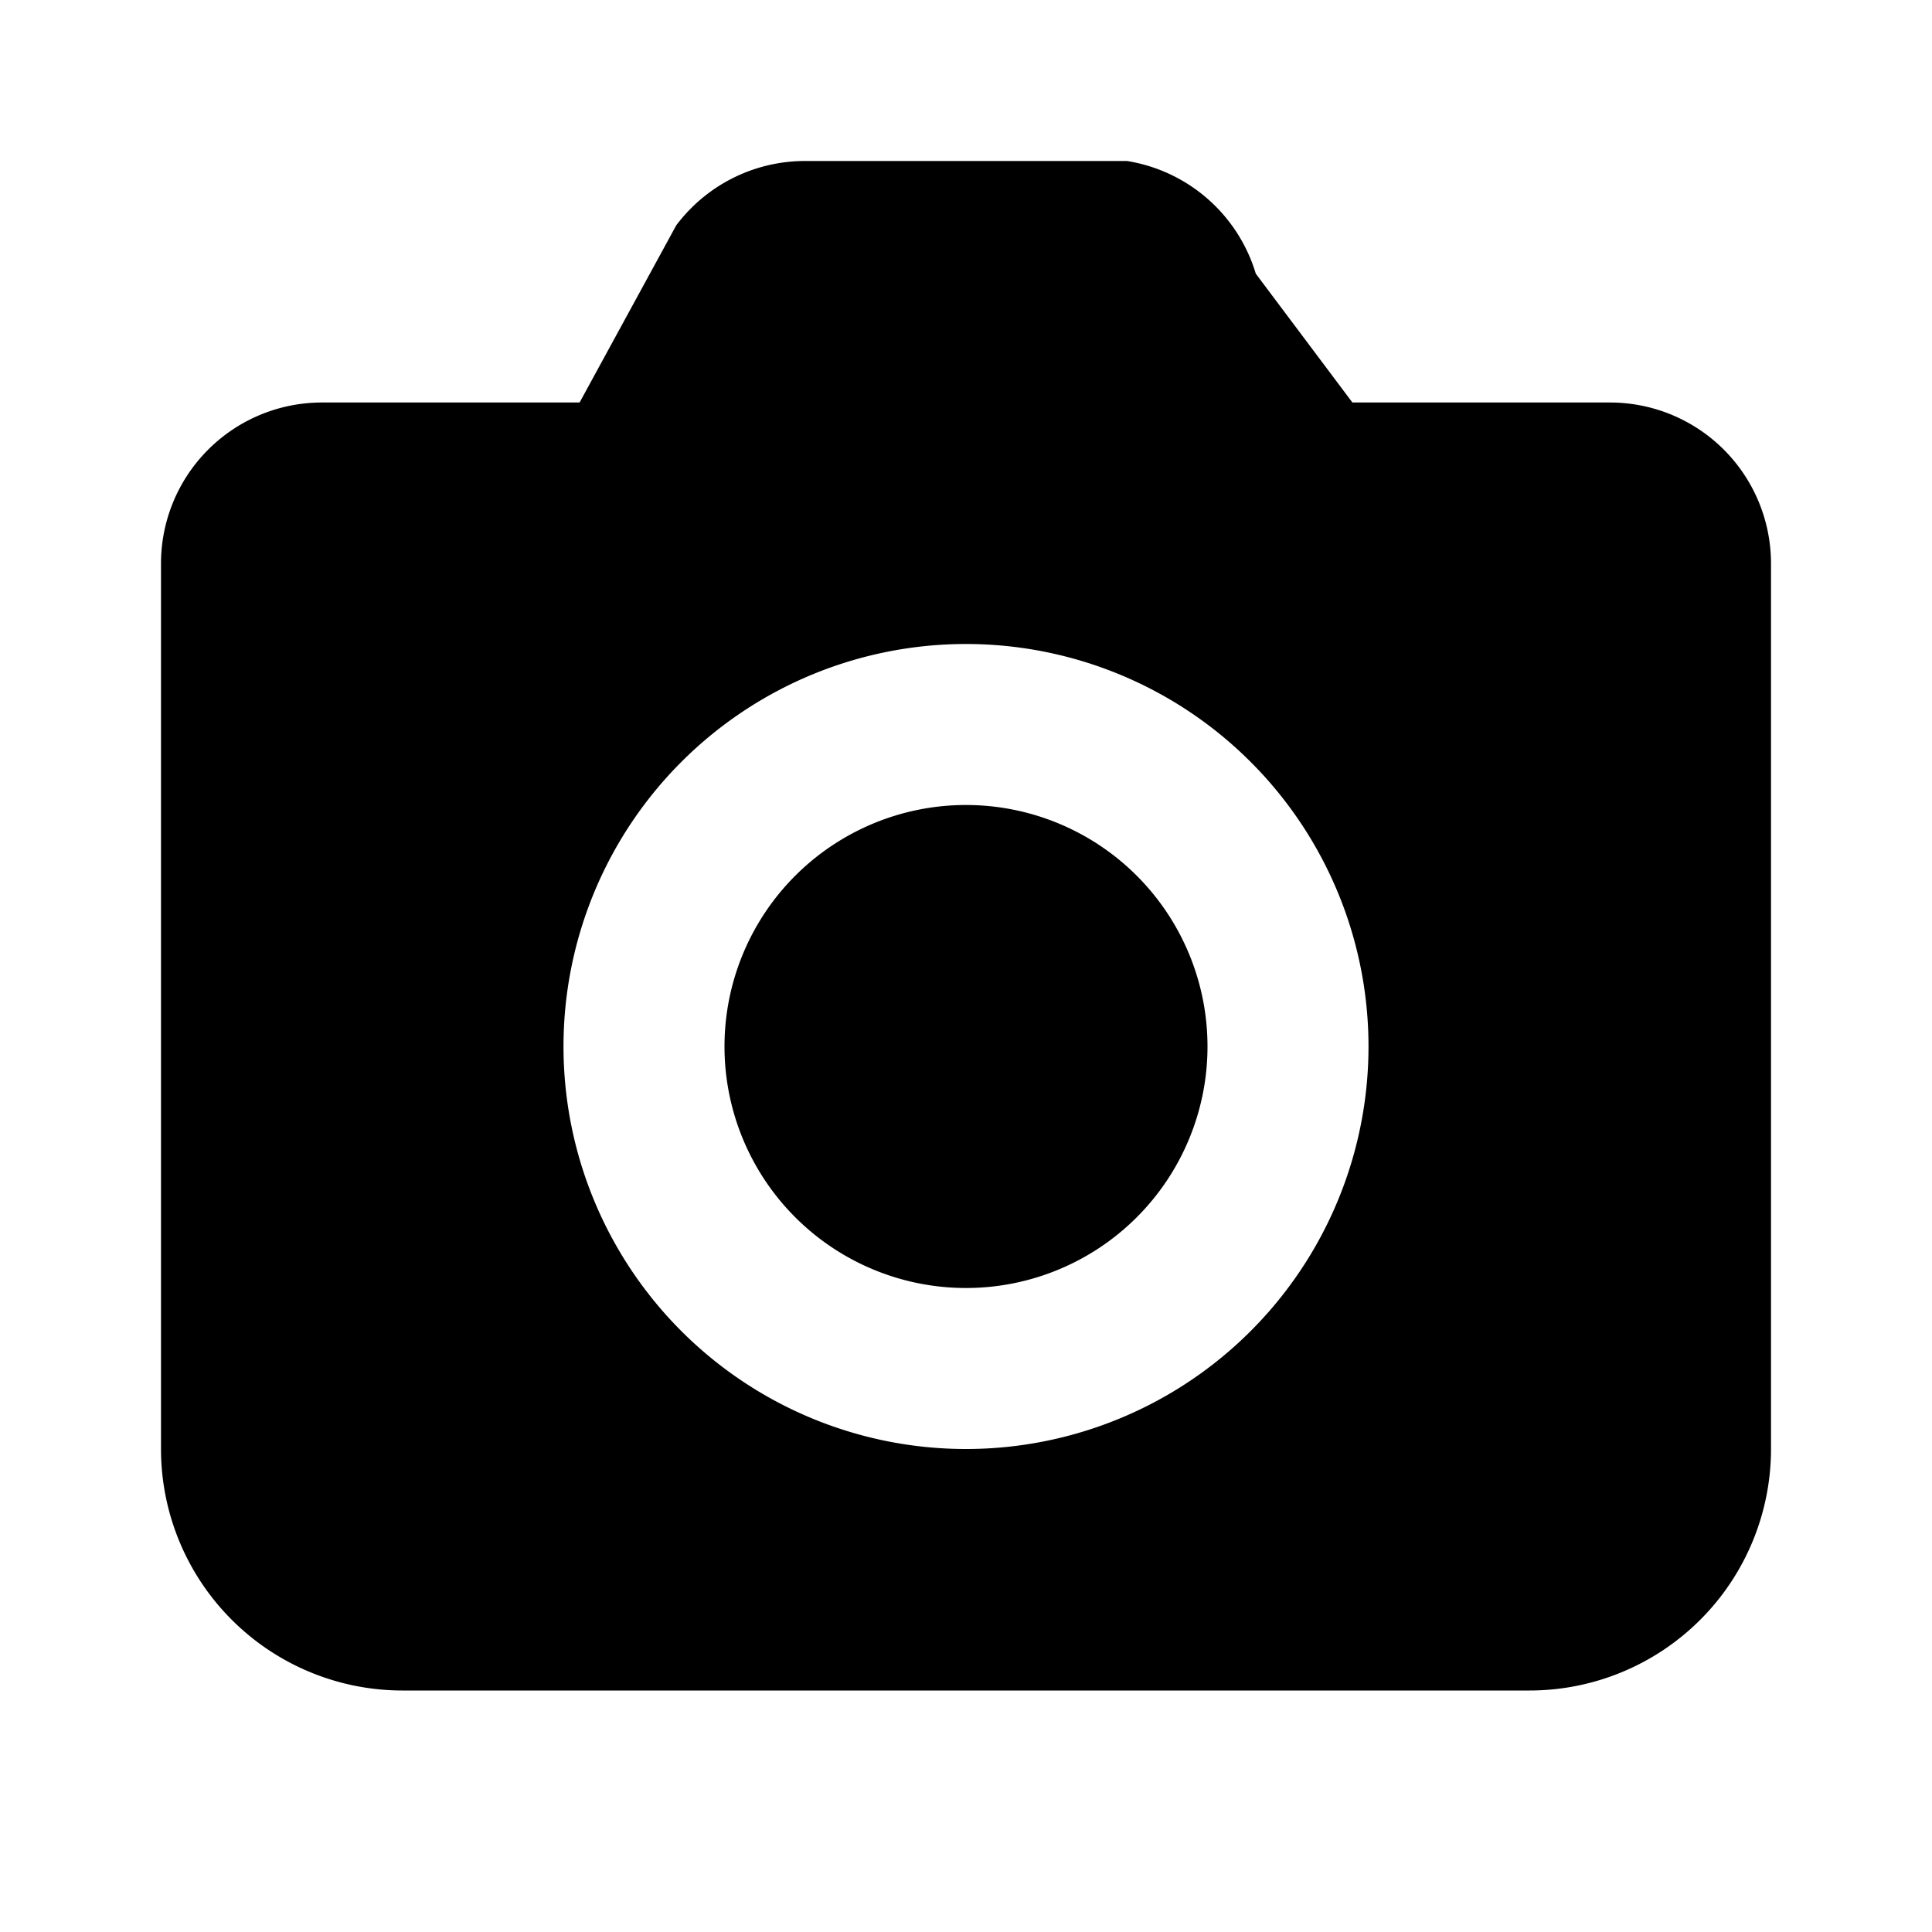 <svg xmlns="http://www.w3.org/2000/svg" width="64" height="64" fill="currentColor" viewBox="0 0 24 24">
  <path d="M20 5h-3.2l-1.2-1.6A2 2 0 0 0 14 2h-4a2 2 0 0 0-1.6.8L7.2 5H4a2 2 0 0 0-2 2v11a3 3 0 0 0 3 3h14a3 3 0 0 0 3-3V7a2 2 0 0 0-2-2ZM12 18a5 5 0 1 1 5-5 5 5 0 0 1-5 5Zm0-8a3 3 0 1 0 3 3 3 3 0 0 0-3-3Z"/>
</svg>
